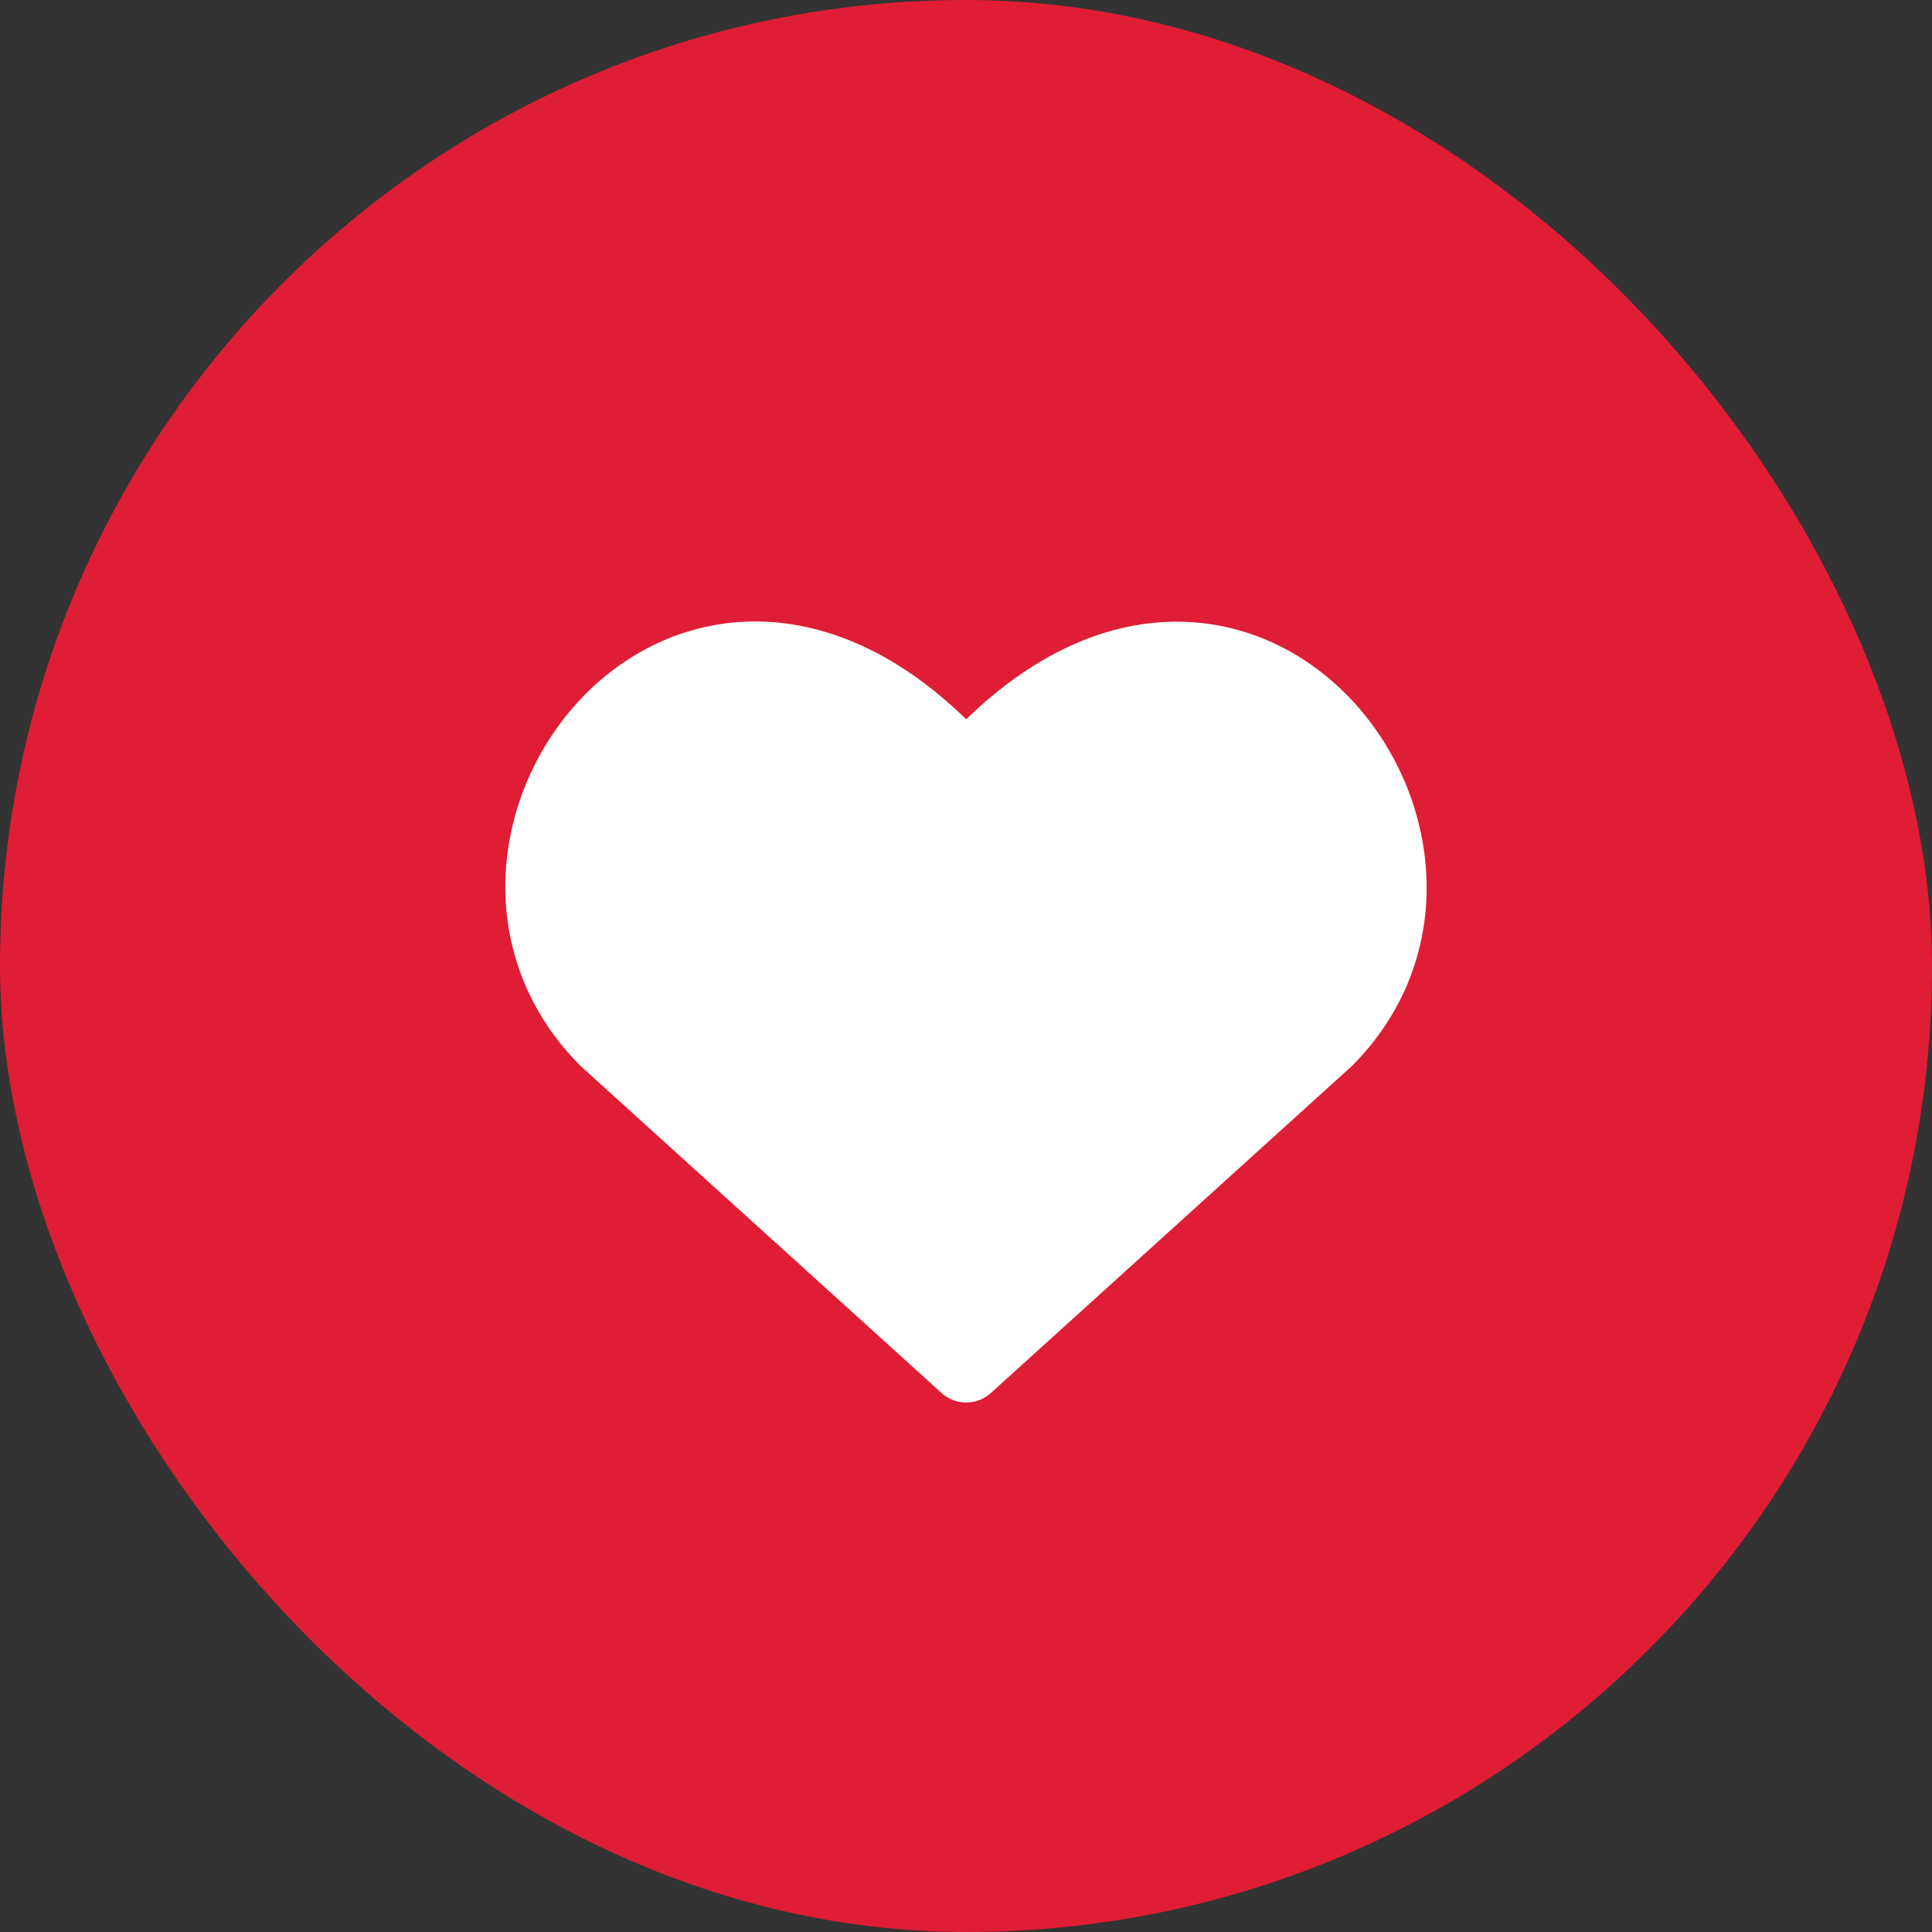 <svg width="42" height="42" viewBox="0 0 42 42" fill="none" xmlns="http://www.w3.org/2000/svg">
<rect x="0" y="0" width="42" height="42" fill="#333333" stroke="none"/>
<rect width="42" height="42" rx="21" fill="#DF1D34"/>
<path d="M21.005 29.689L13.185 22.605C8.934 18.355 15.182 10.195 21.005 16.797C26.828 10.195 33.048 18.384 28.826 22.605L21.005 29.689Z" fill="white" stroke="white" stroke-width="1.6" stroke-linecap="round" stroke-linejoin="round"/>
</svg>
